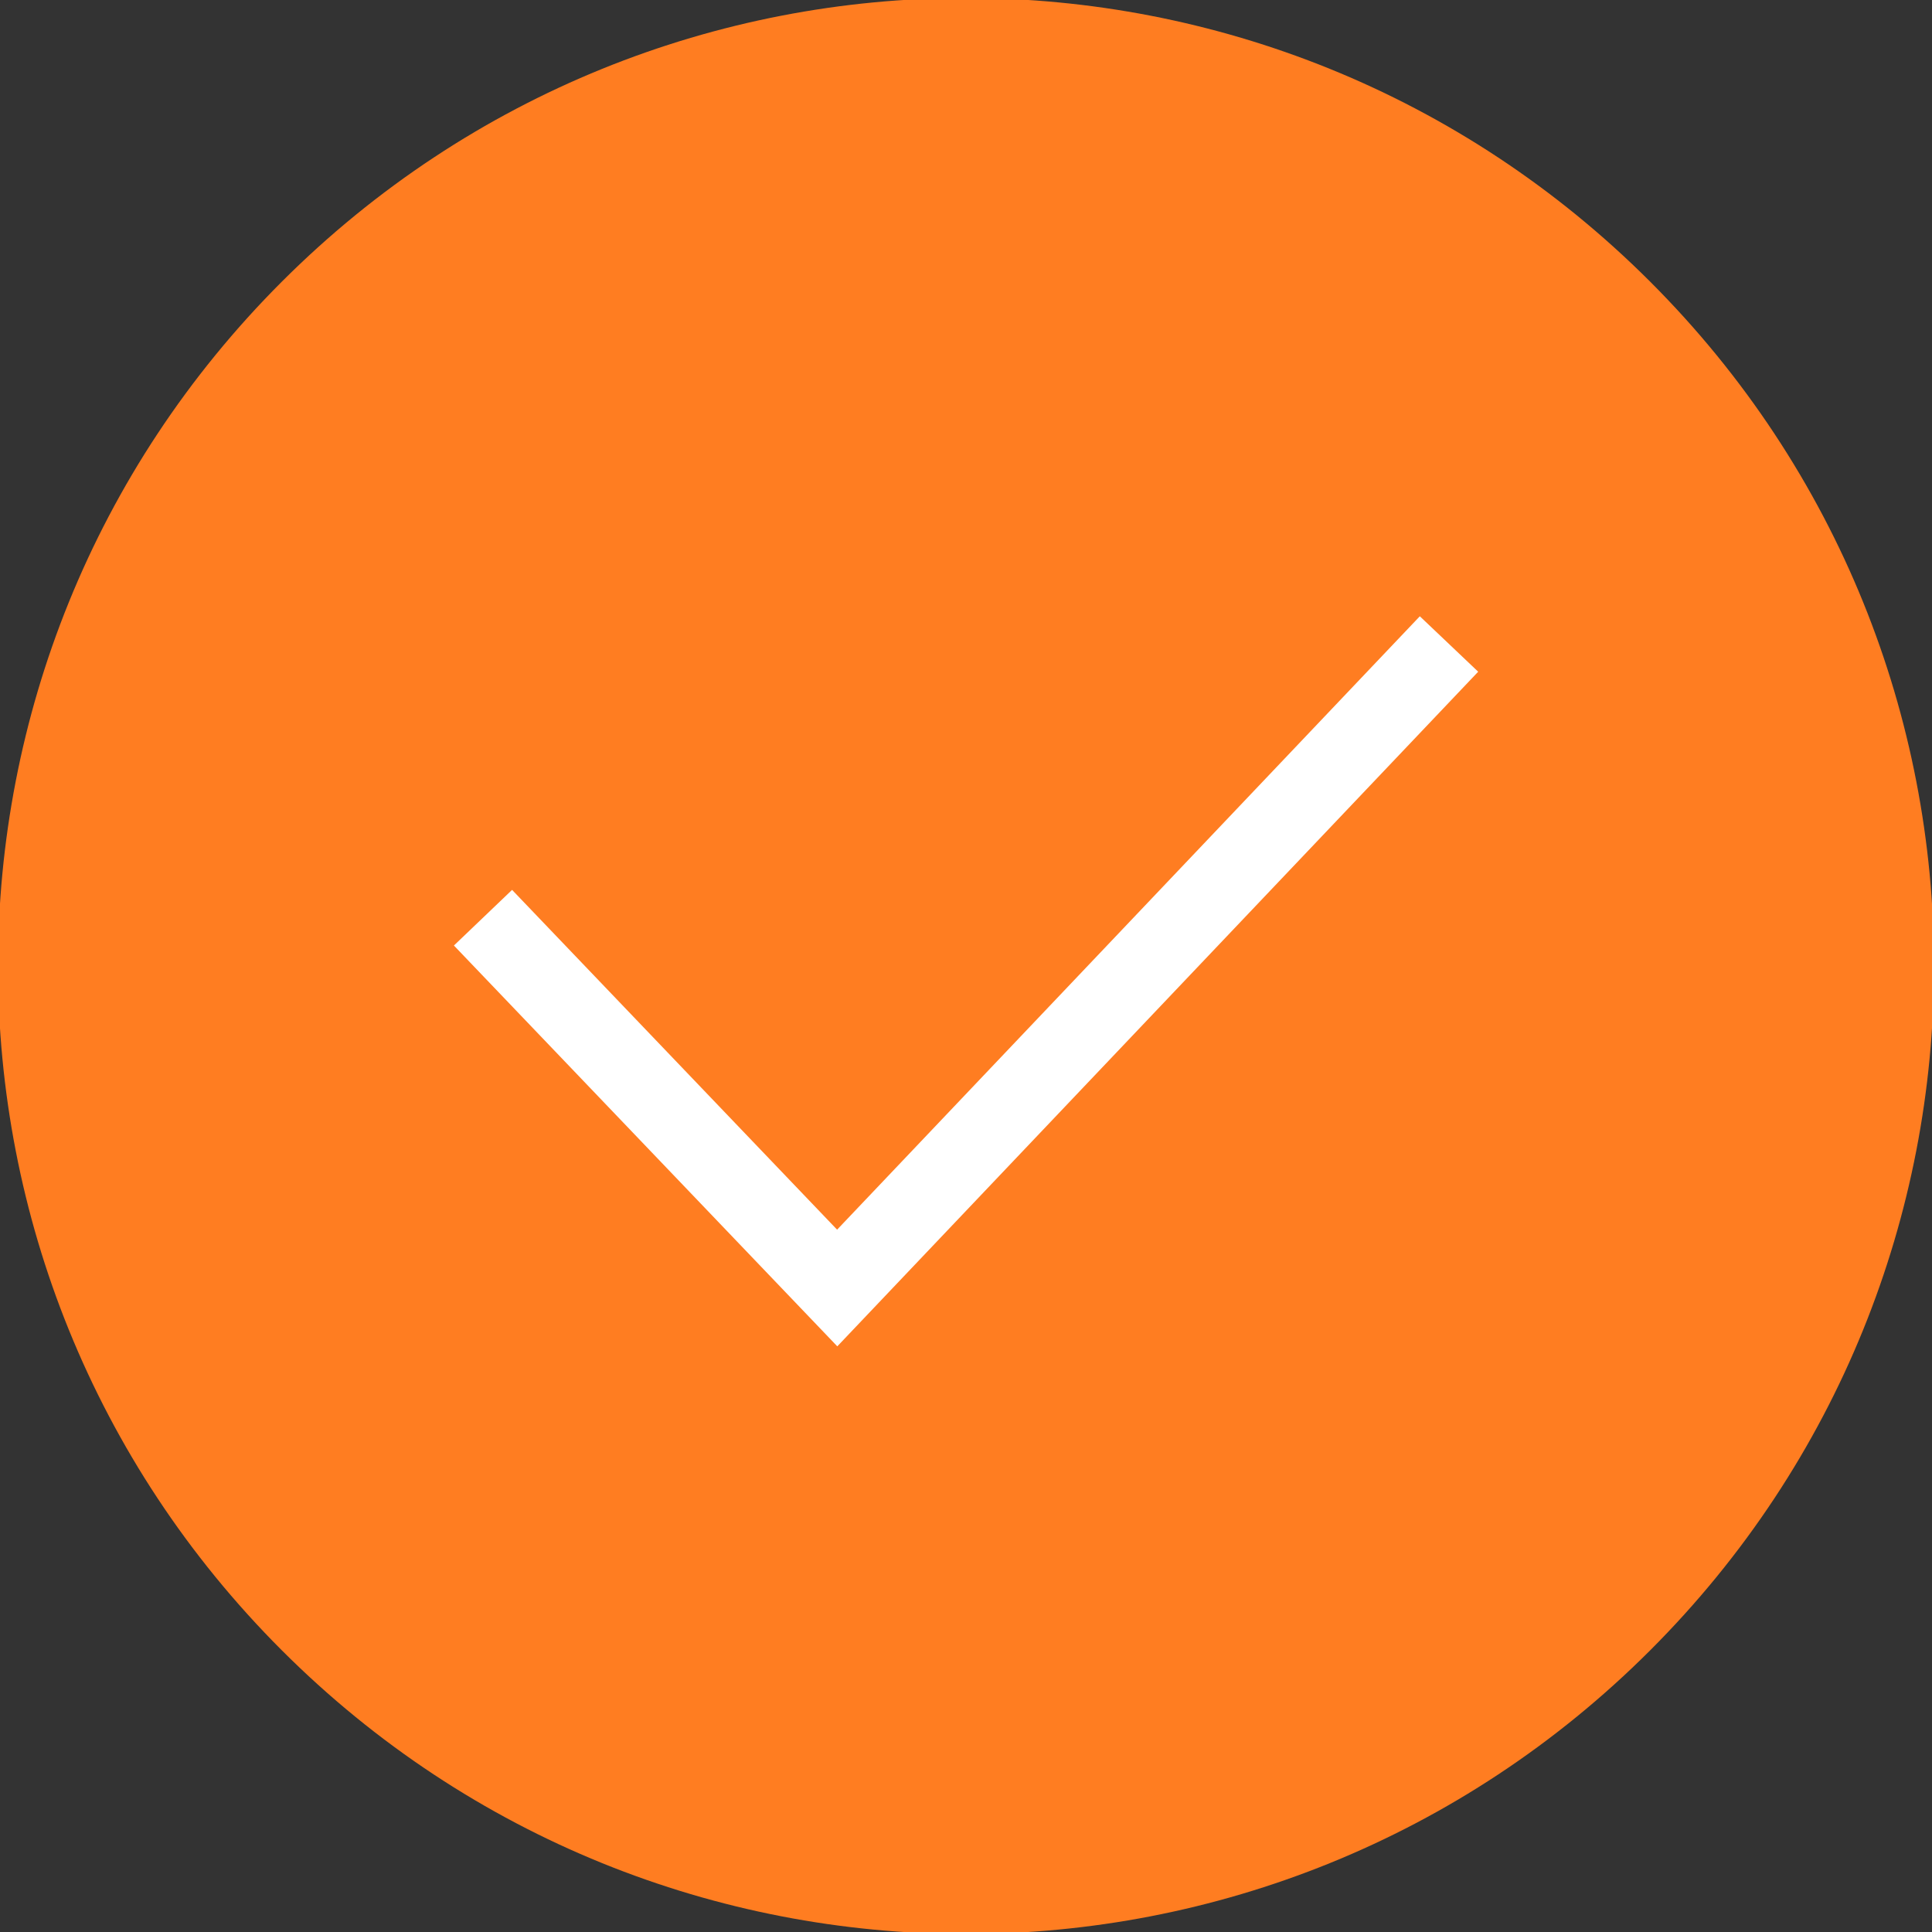 <?xml version="1.0" encoding="UTF-8"?> <!-- Generator: Adobe Illustrator 25.2.0, SVG Export Plug-In . SVG Version: 6.00 Build 0) --> <svg xmlns="http://www.w3.org/2000/svg" xmlns:xlink="http://www.w3.org/1999/xlink" version="1.1" id="Livello_1" x="0px" y="0px" viewBox="0 0 24 24" style="enable-background:new 0 0 24 24;" xml:space="preserve"><rect x="0" y="0" width="24" height="24" fill="#333333" stroke="none"/> <style type="text/css"> .st0{fill:#FF7D21;} .st1{fill:none;stroke:#FFFFFF;} </style> <path class="st0" d="M20.5,20.5c-4.7,4.7-12.3,4.7-17,0s-4.7-12.3,0-17s12.3-4.7,17,0S25.2,15.8,20.5,20.5z"></path> <path class="st1" d="M6,11.4l4.4,4.6L18,8"></path> </svg> 